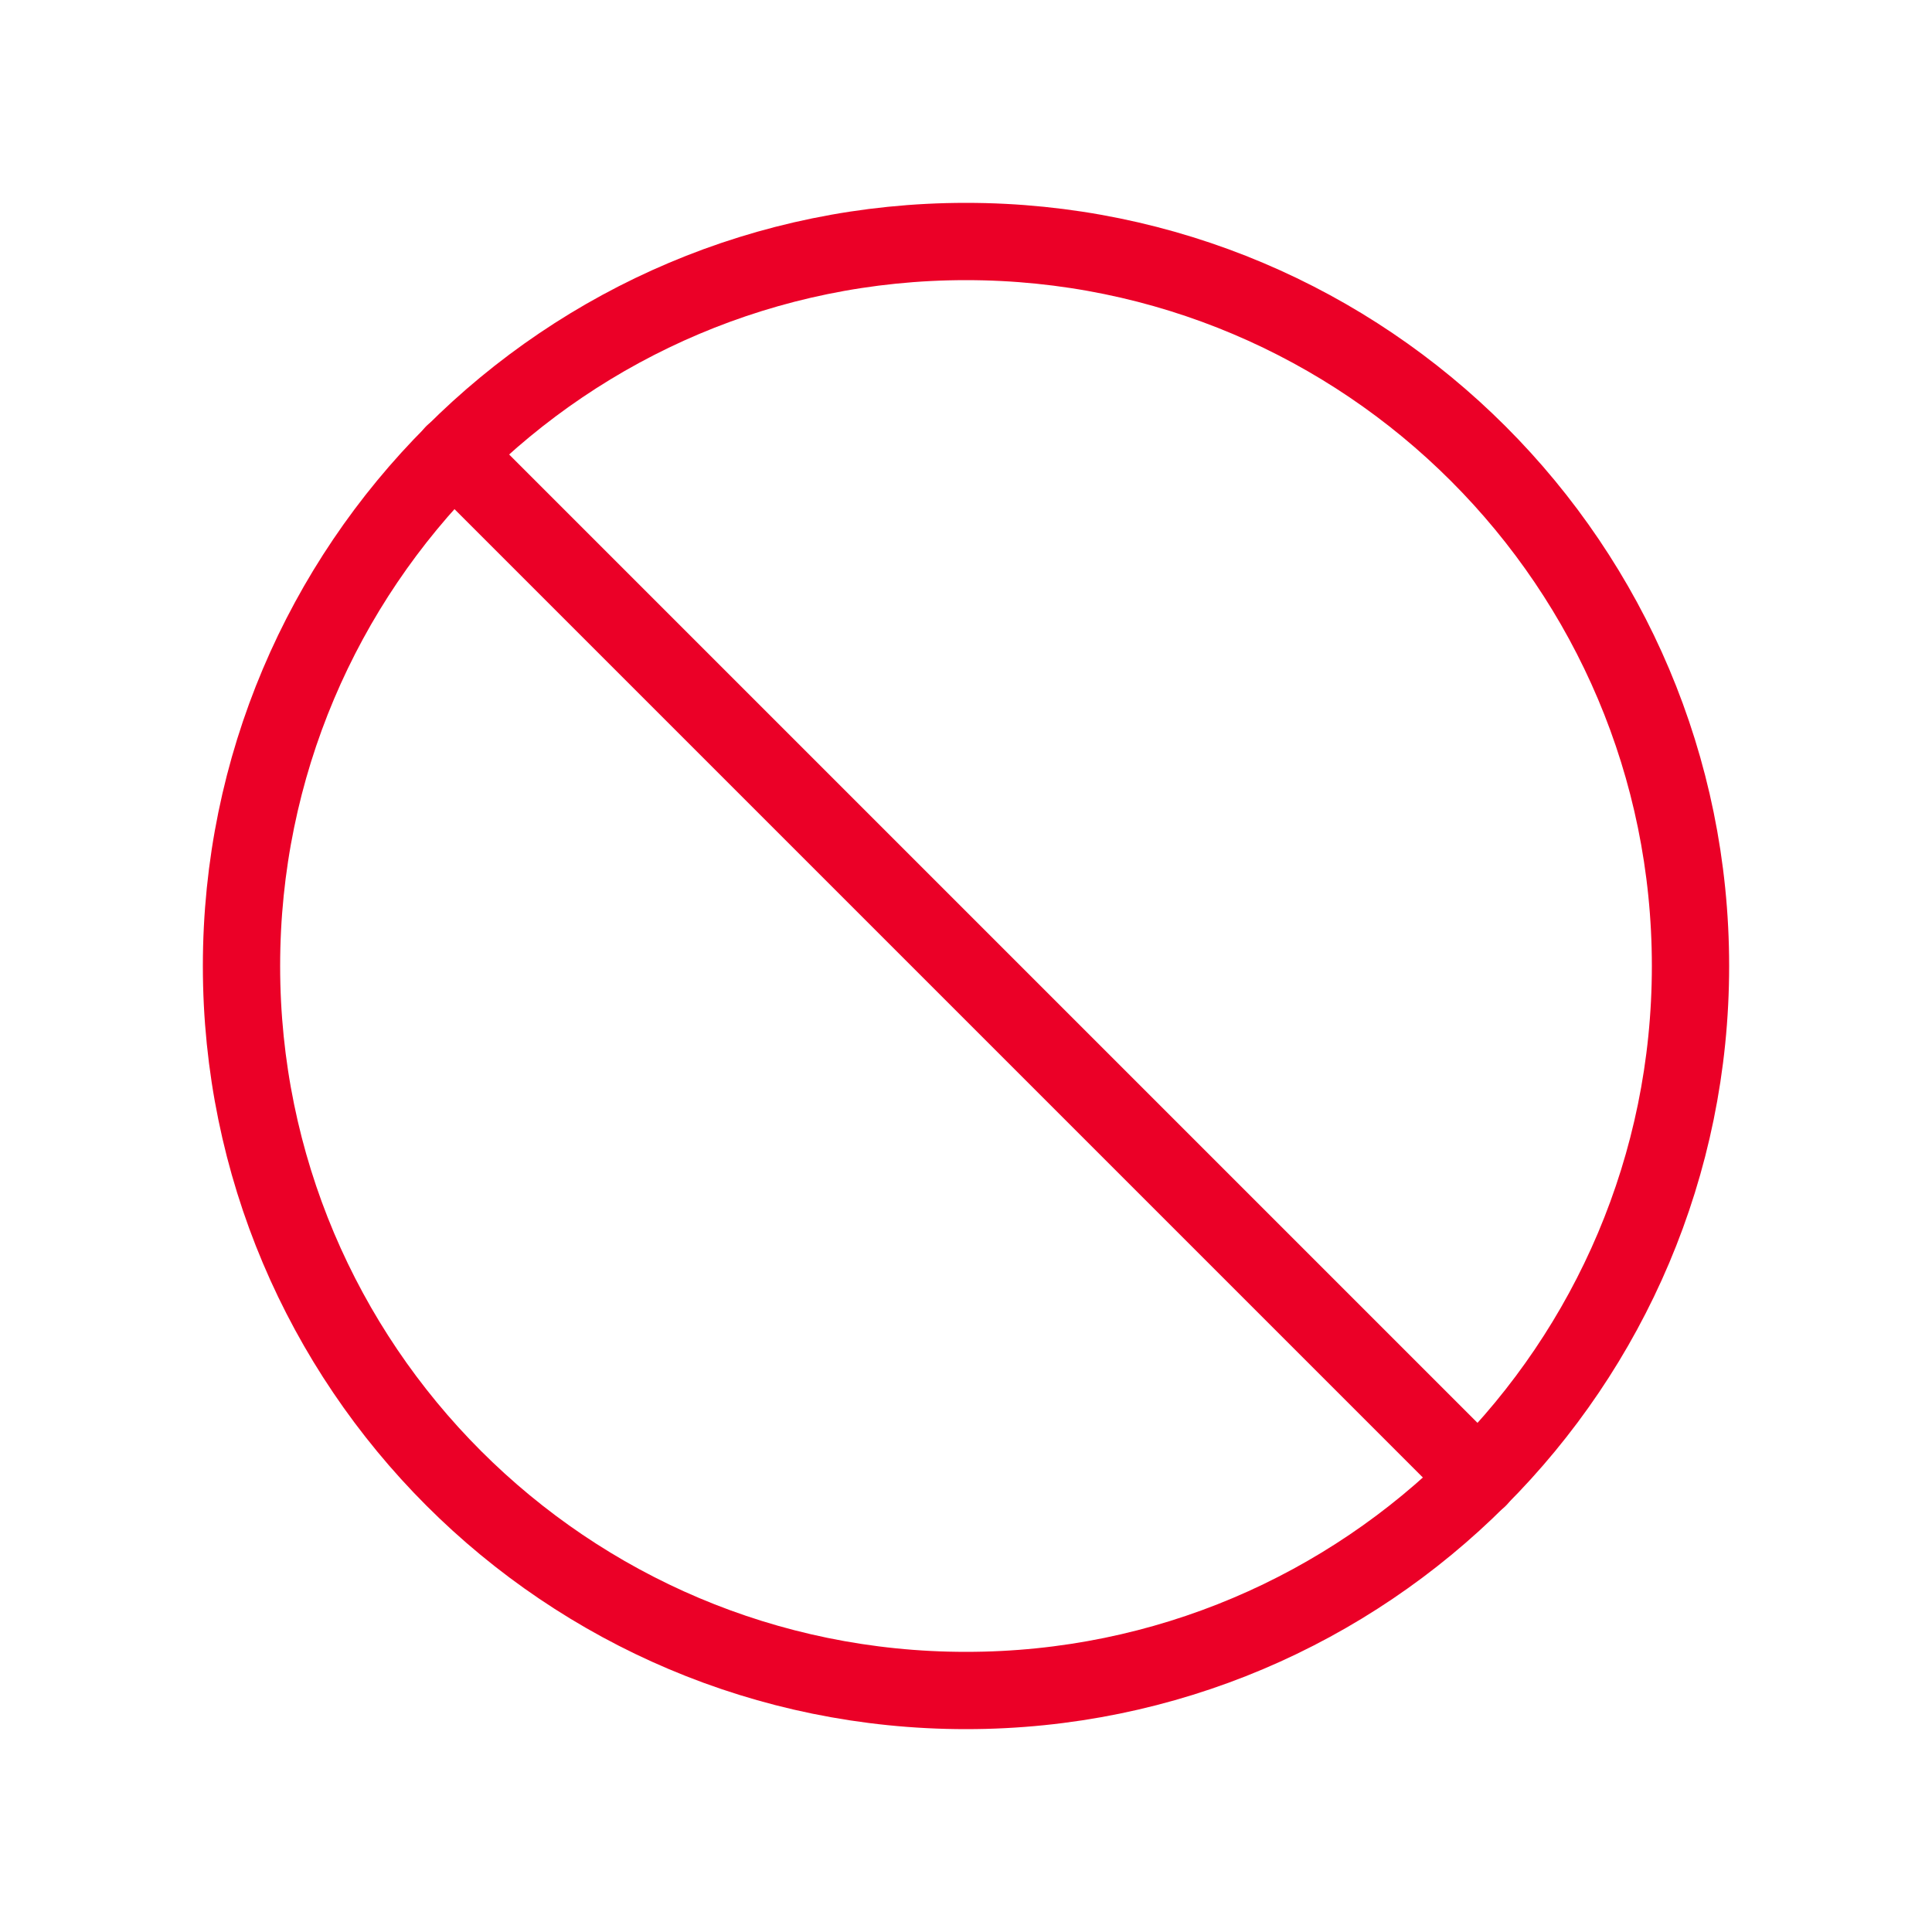 <?xml version="1.0" encoding="UTF-8"?> <svg xmlns="http://www.w3.org/2000/svg" width="50" height="50" viewBox="0 0 50 50" fill="none"><path d="M25 43.75C35.355 43.75 43.75 35.355 43.75 25C43.75 14.645 35.355 6.25 25 6.25C14.645 6.25 6.25 14.645 6.25 25C6.25 35.355 14.645 43.75 25 43.75Z" stroke="#EB0027" stroke-width="2" stroke-miterlimit="10"></path><path d="M11.738 11.738L38.262 38.262" stroke="#EB0027" stroke-width="2" stroke-linecap="round" stroke-linejoin="round"></path></svg> 